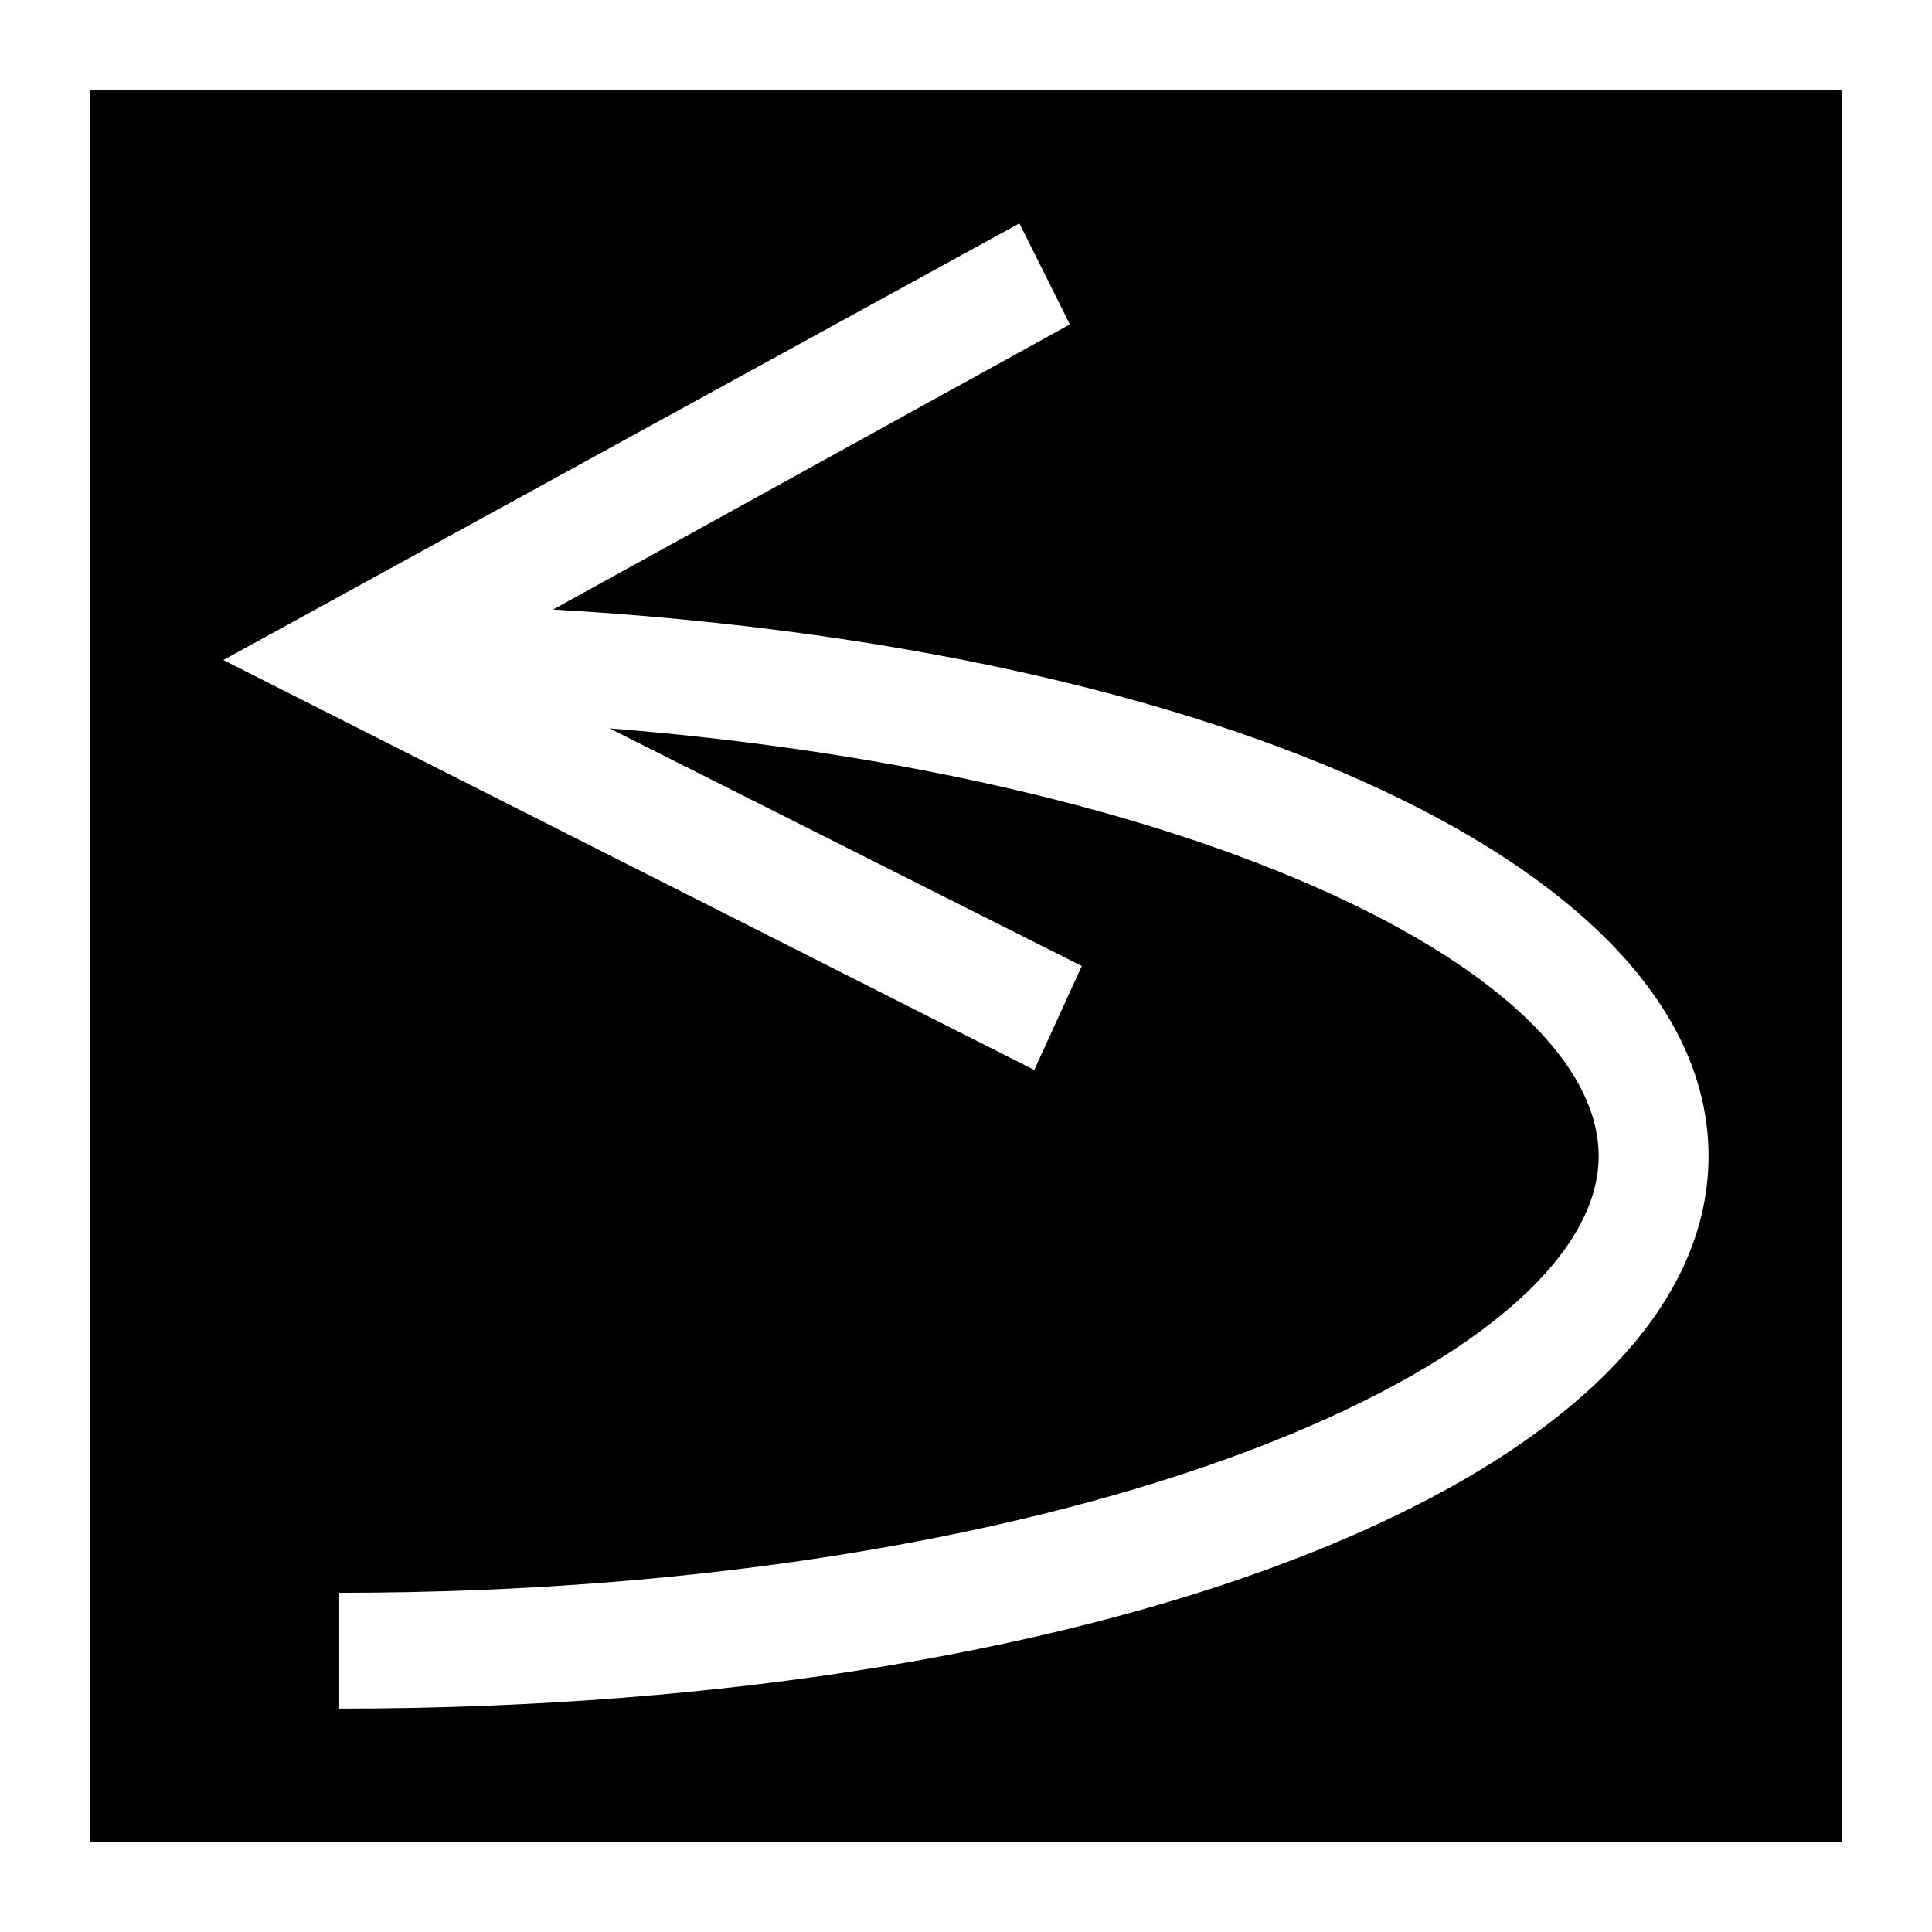 <?xml version="1.0" encoding="UTF-8"?>
<!-- Uploaded to: ICON Repo, www.svgrepo.com, Generator: ICON Repo Mixer Tools -->
<svg fill="#000000" width="800px" height="800px" version="1.1" viewBox="144 144 512 512" xmlns="http://www.w3.org/2000/svg">
 <path d="m167.77 167.77v464.45h464.45v-464.45zm66.125 429.03v-30.699c196.8 0 333.77-61.402 333.77-115.72 0-48.023-104.7-100.77-262.14-113.36l125.16 62.977-12.594 27.551-214.91-108.63 210.97-115.72 13.383 26.766-136.97 75.57c177.91 10.234 306.22 69.273 306.22 144.84 0 83.445-155.87 146.42-362.9 146.42z"/>
</svg>